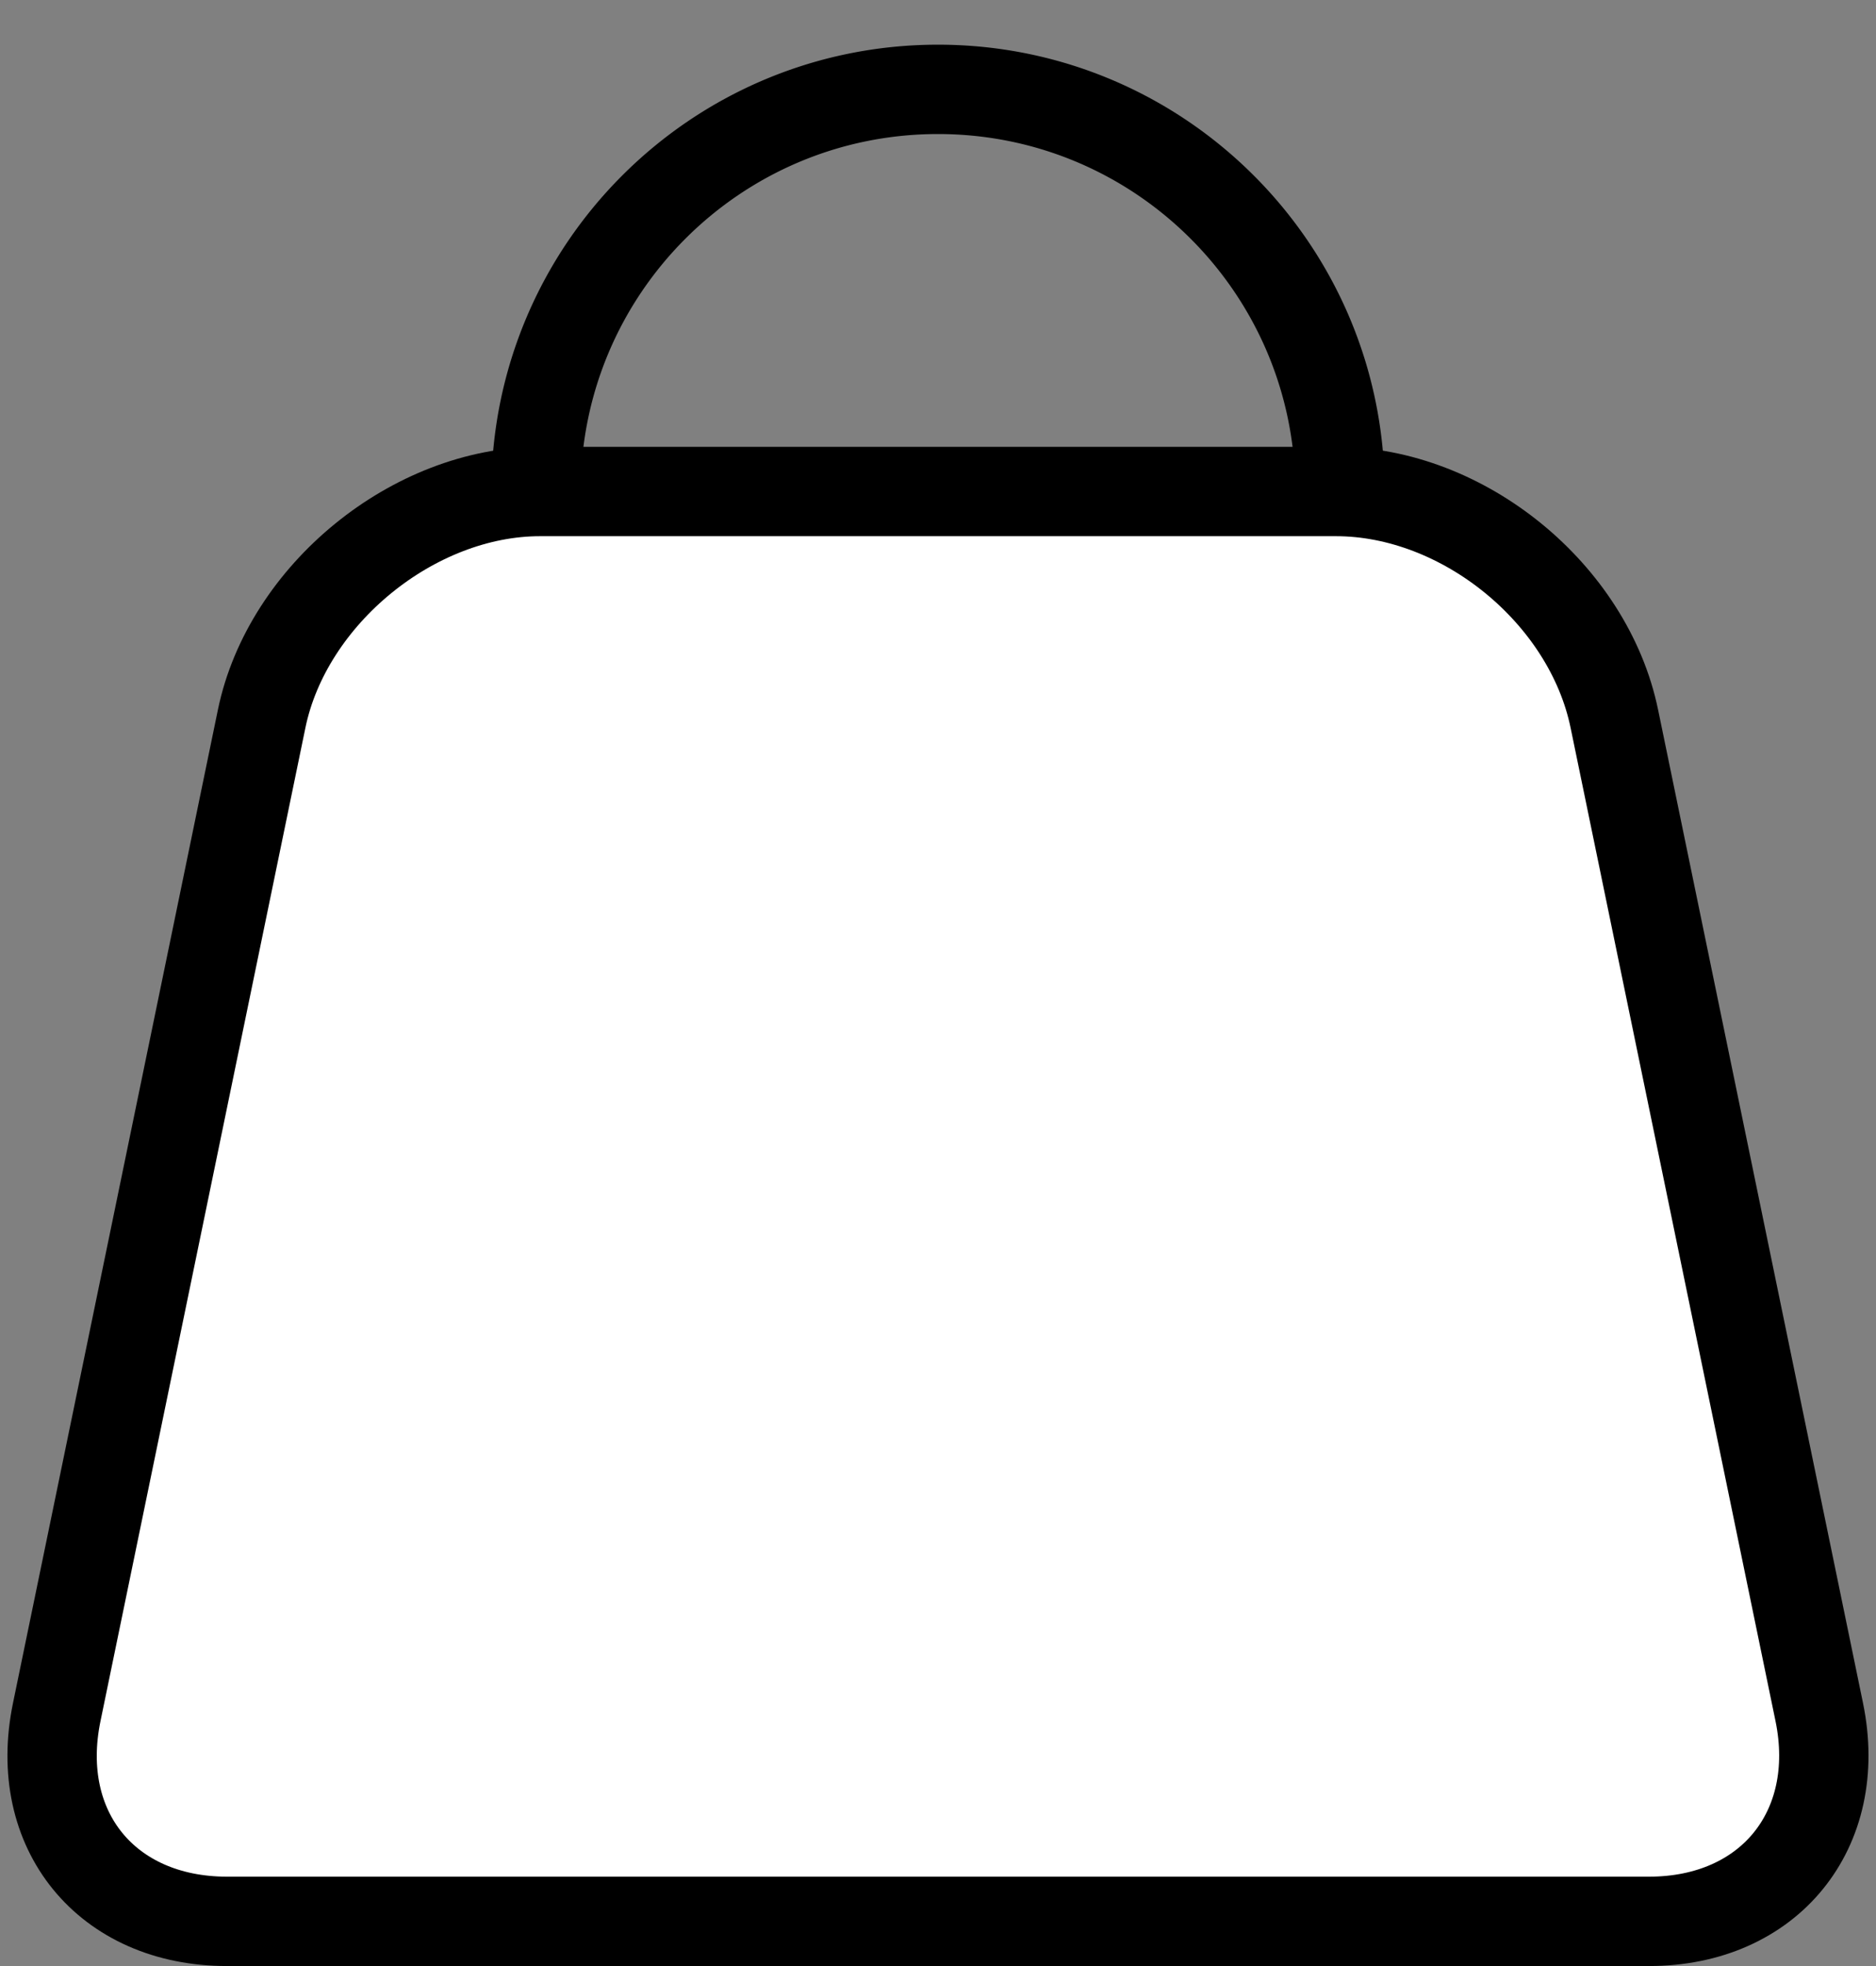 <svg xmlns="http://www.w3.org/2000/svg" width="21" height="22">
  <rect width="100%" height="100%" fill="#808080" stroke="none"/>
  <g fill="none" fill-rule="evenodd" stroke="#000">
    <path d="M6.027 6C6.009 5.836 6 5.669 6 5.5 6 3.015 8.015 1 10.5 1S15 3.015 15 5.5c0 .169-.009.336-.027.5A3.155 3.155 0 0 0 14.955 6H6.045a3.103 3.103 0 0 0-.017 0z"/>
    <path fill="#FFF" d="M2.929 8.043L.635 19.159C.362 20.481 1.195 21.5 2.541 21.5H18.459c1.345 0 2.177-1.024 1.906-2.341L18.071 8.043C17.782 6.643 16.378 5.5 14.955 5.5H6.045c-1.415 0-2.829 1.153-3.116 2.543z"/>
  </g>
</svg>